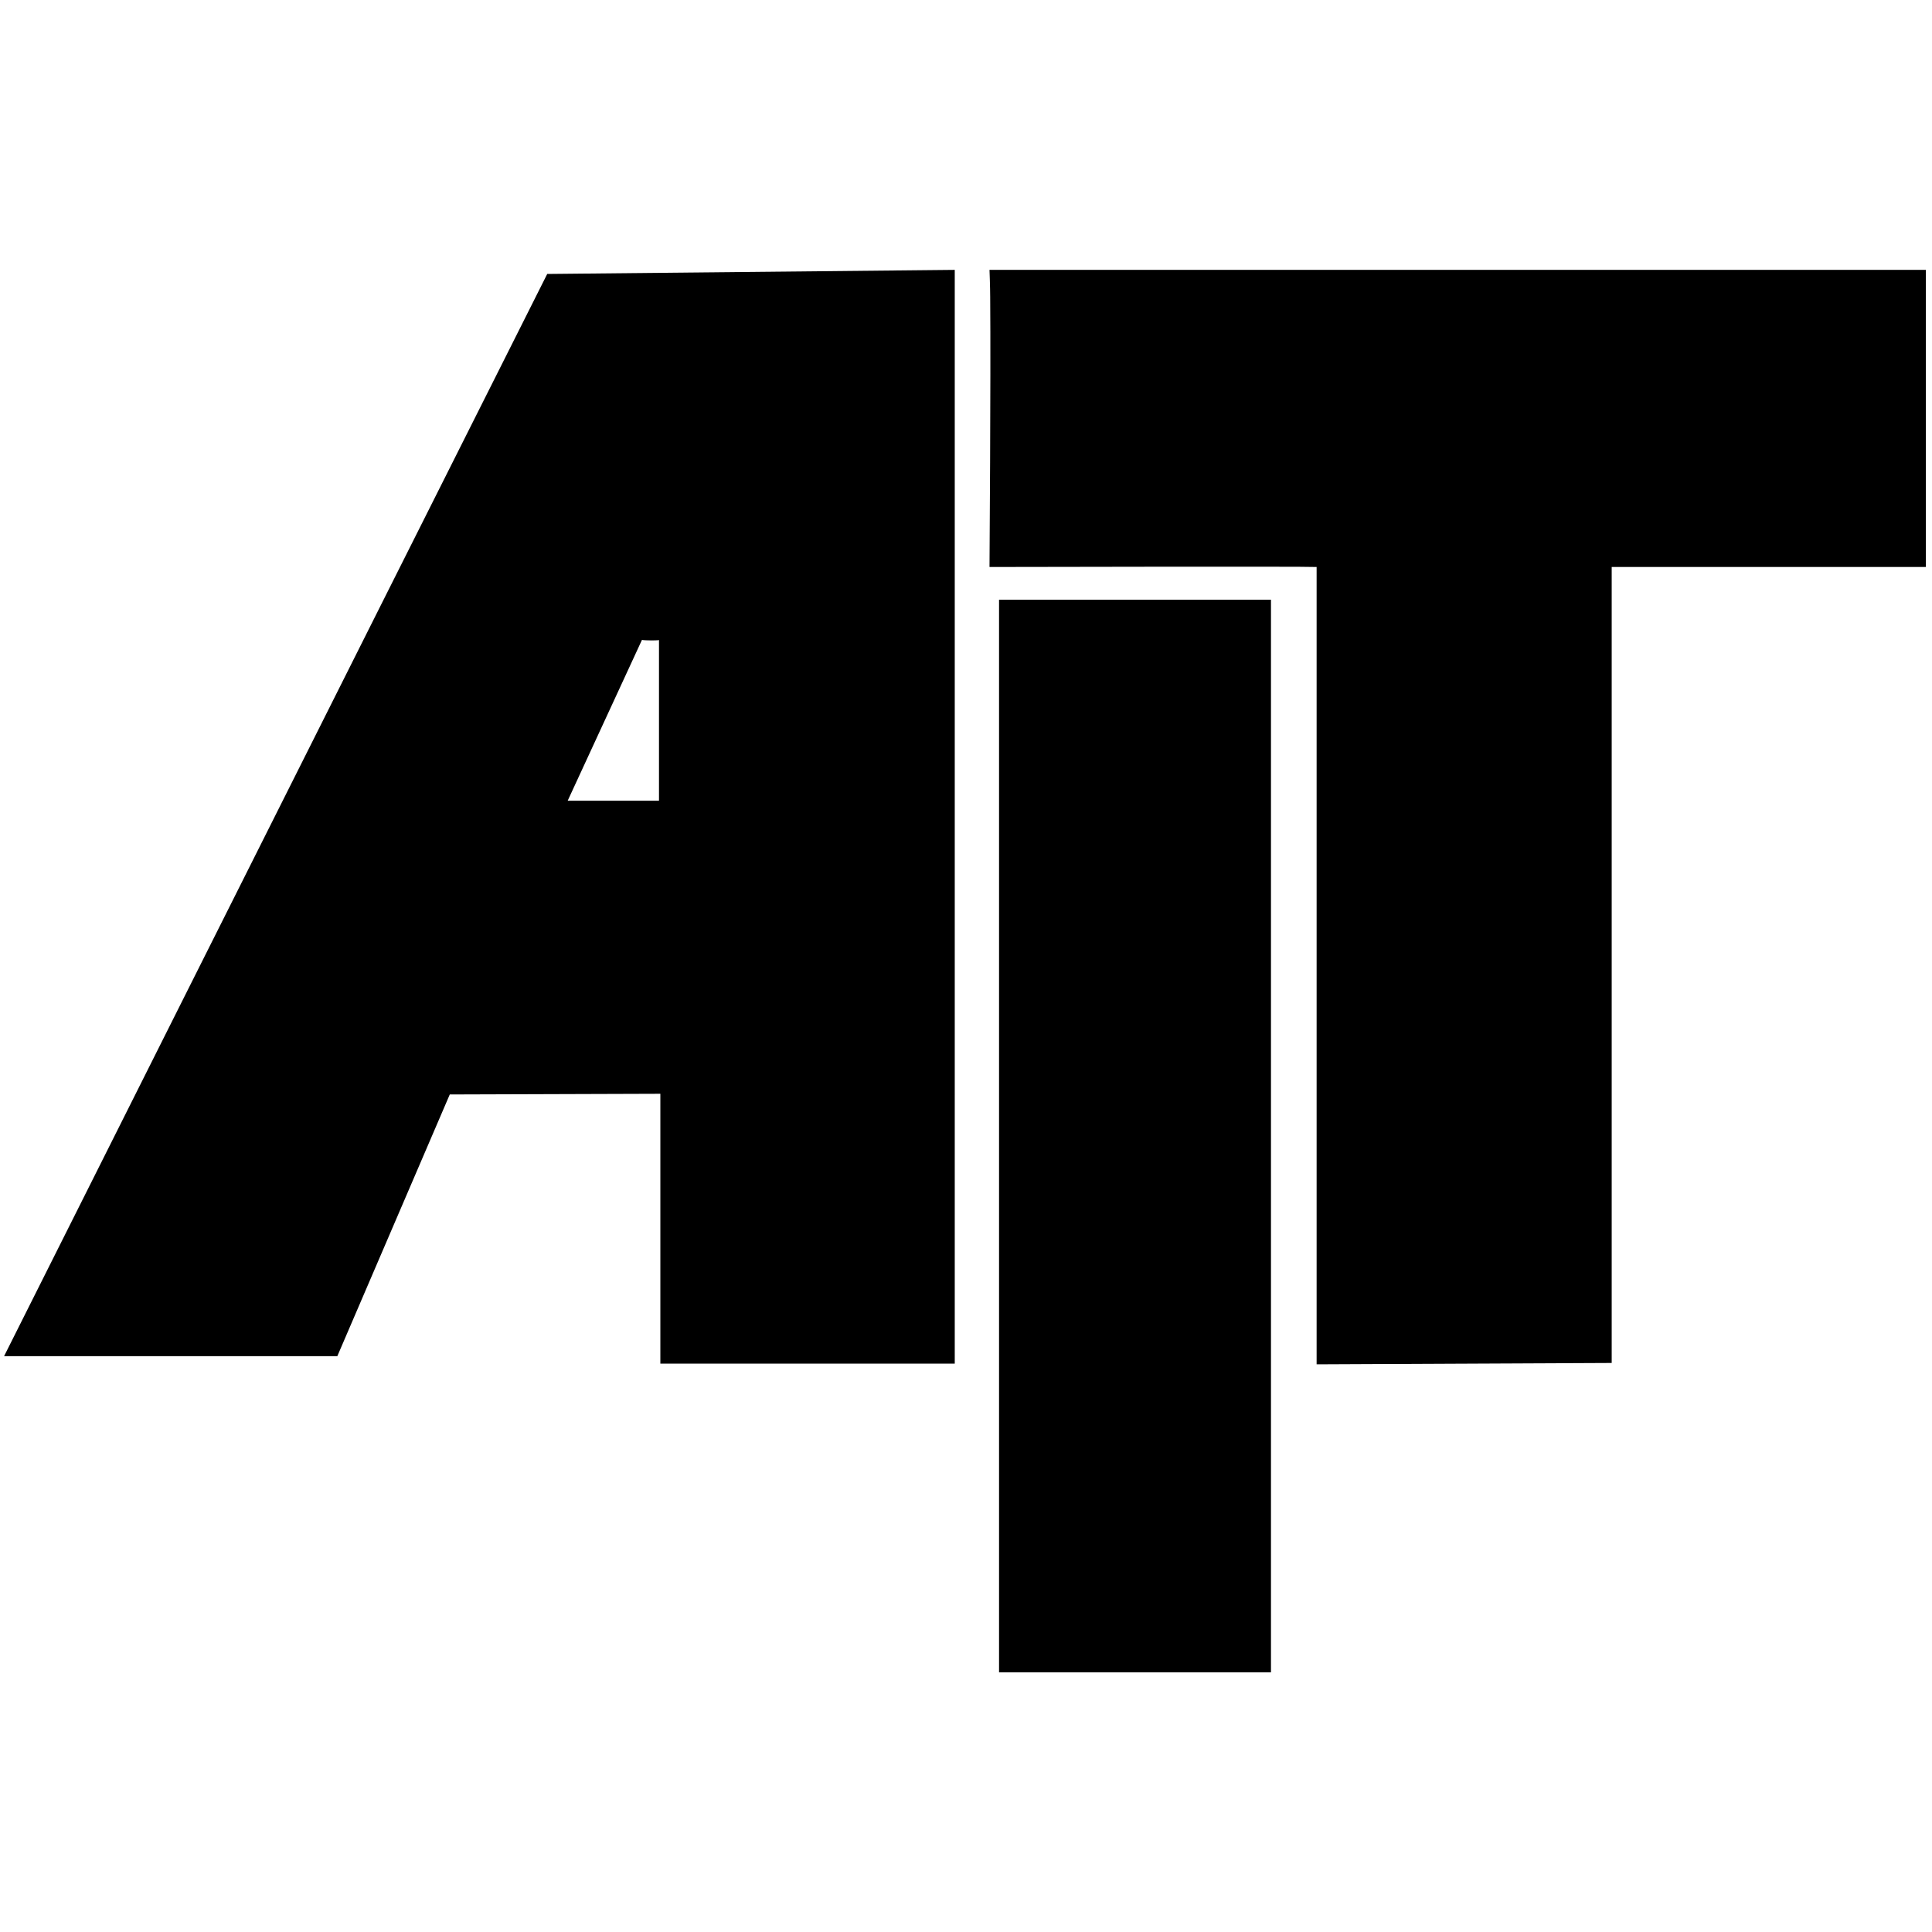 <?xml version="1.0" encoding="utf-8"?>
<!-- Generator: Adobe Illustrator 22.0.0, SVG Export Plug-In . SVG Version: 6.00 Build 0)  -->
<svg version="1.1" id="Ebene_1" xmlns="http://www.w3.org/2000/svg" xmlns:xlink="http://www.w3.org/1999/xlink" x="0px" y="0px"
	 viewBox="0 0 283.5 283.5" style="enable-background:new 0 0 283.5 283.5;" xml:space="preserve">
<g>
	<path d="M140.1,200.1l-43.2,0c0-13.2,0-26.5,0-39.6L66,160.6L49.5,199H0.6c0,0,53.1-105.9,79.7-158.8l59.8-0.6 M94.2,93.9
		l-10.9,23.6h13.4c0,0,0-3.4,0-6.9c0-2.8,0-5.7,0-8.5c0-2.6,0-5.4,0-8.2C96.8,94,94.7,94,94.2,93.9z"/>
	<path d="M193.2,200.2c0,0,0-78.3,0-117c-1.3-0.1-48,0-48,0s0.2-27.7,0.1-39.6c0-1.4-0.1-4-0.1-4s2.5,0,3.8,0h133.6
		c0,14.2,0,29.3,0,43.6c0,0-30.8,0-46.1,0v116.8L193.2,200.2z"/>
	<rect x="146.6" y="88" width="39.9" height="157.4"/>
</g>
</svg>
